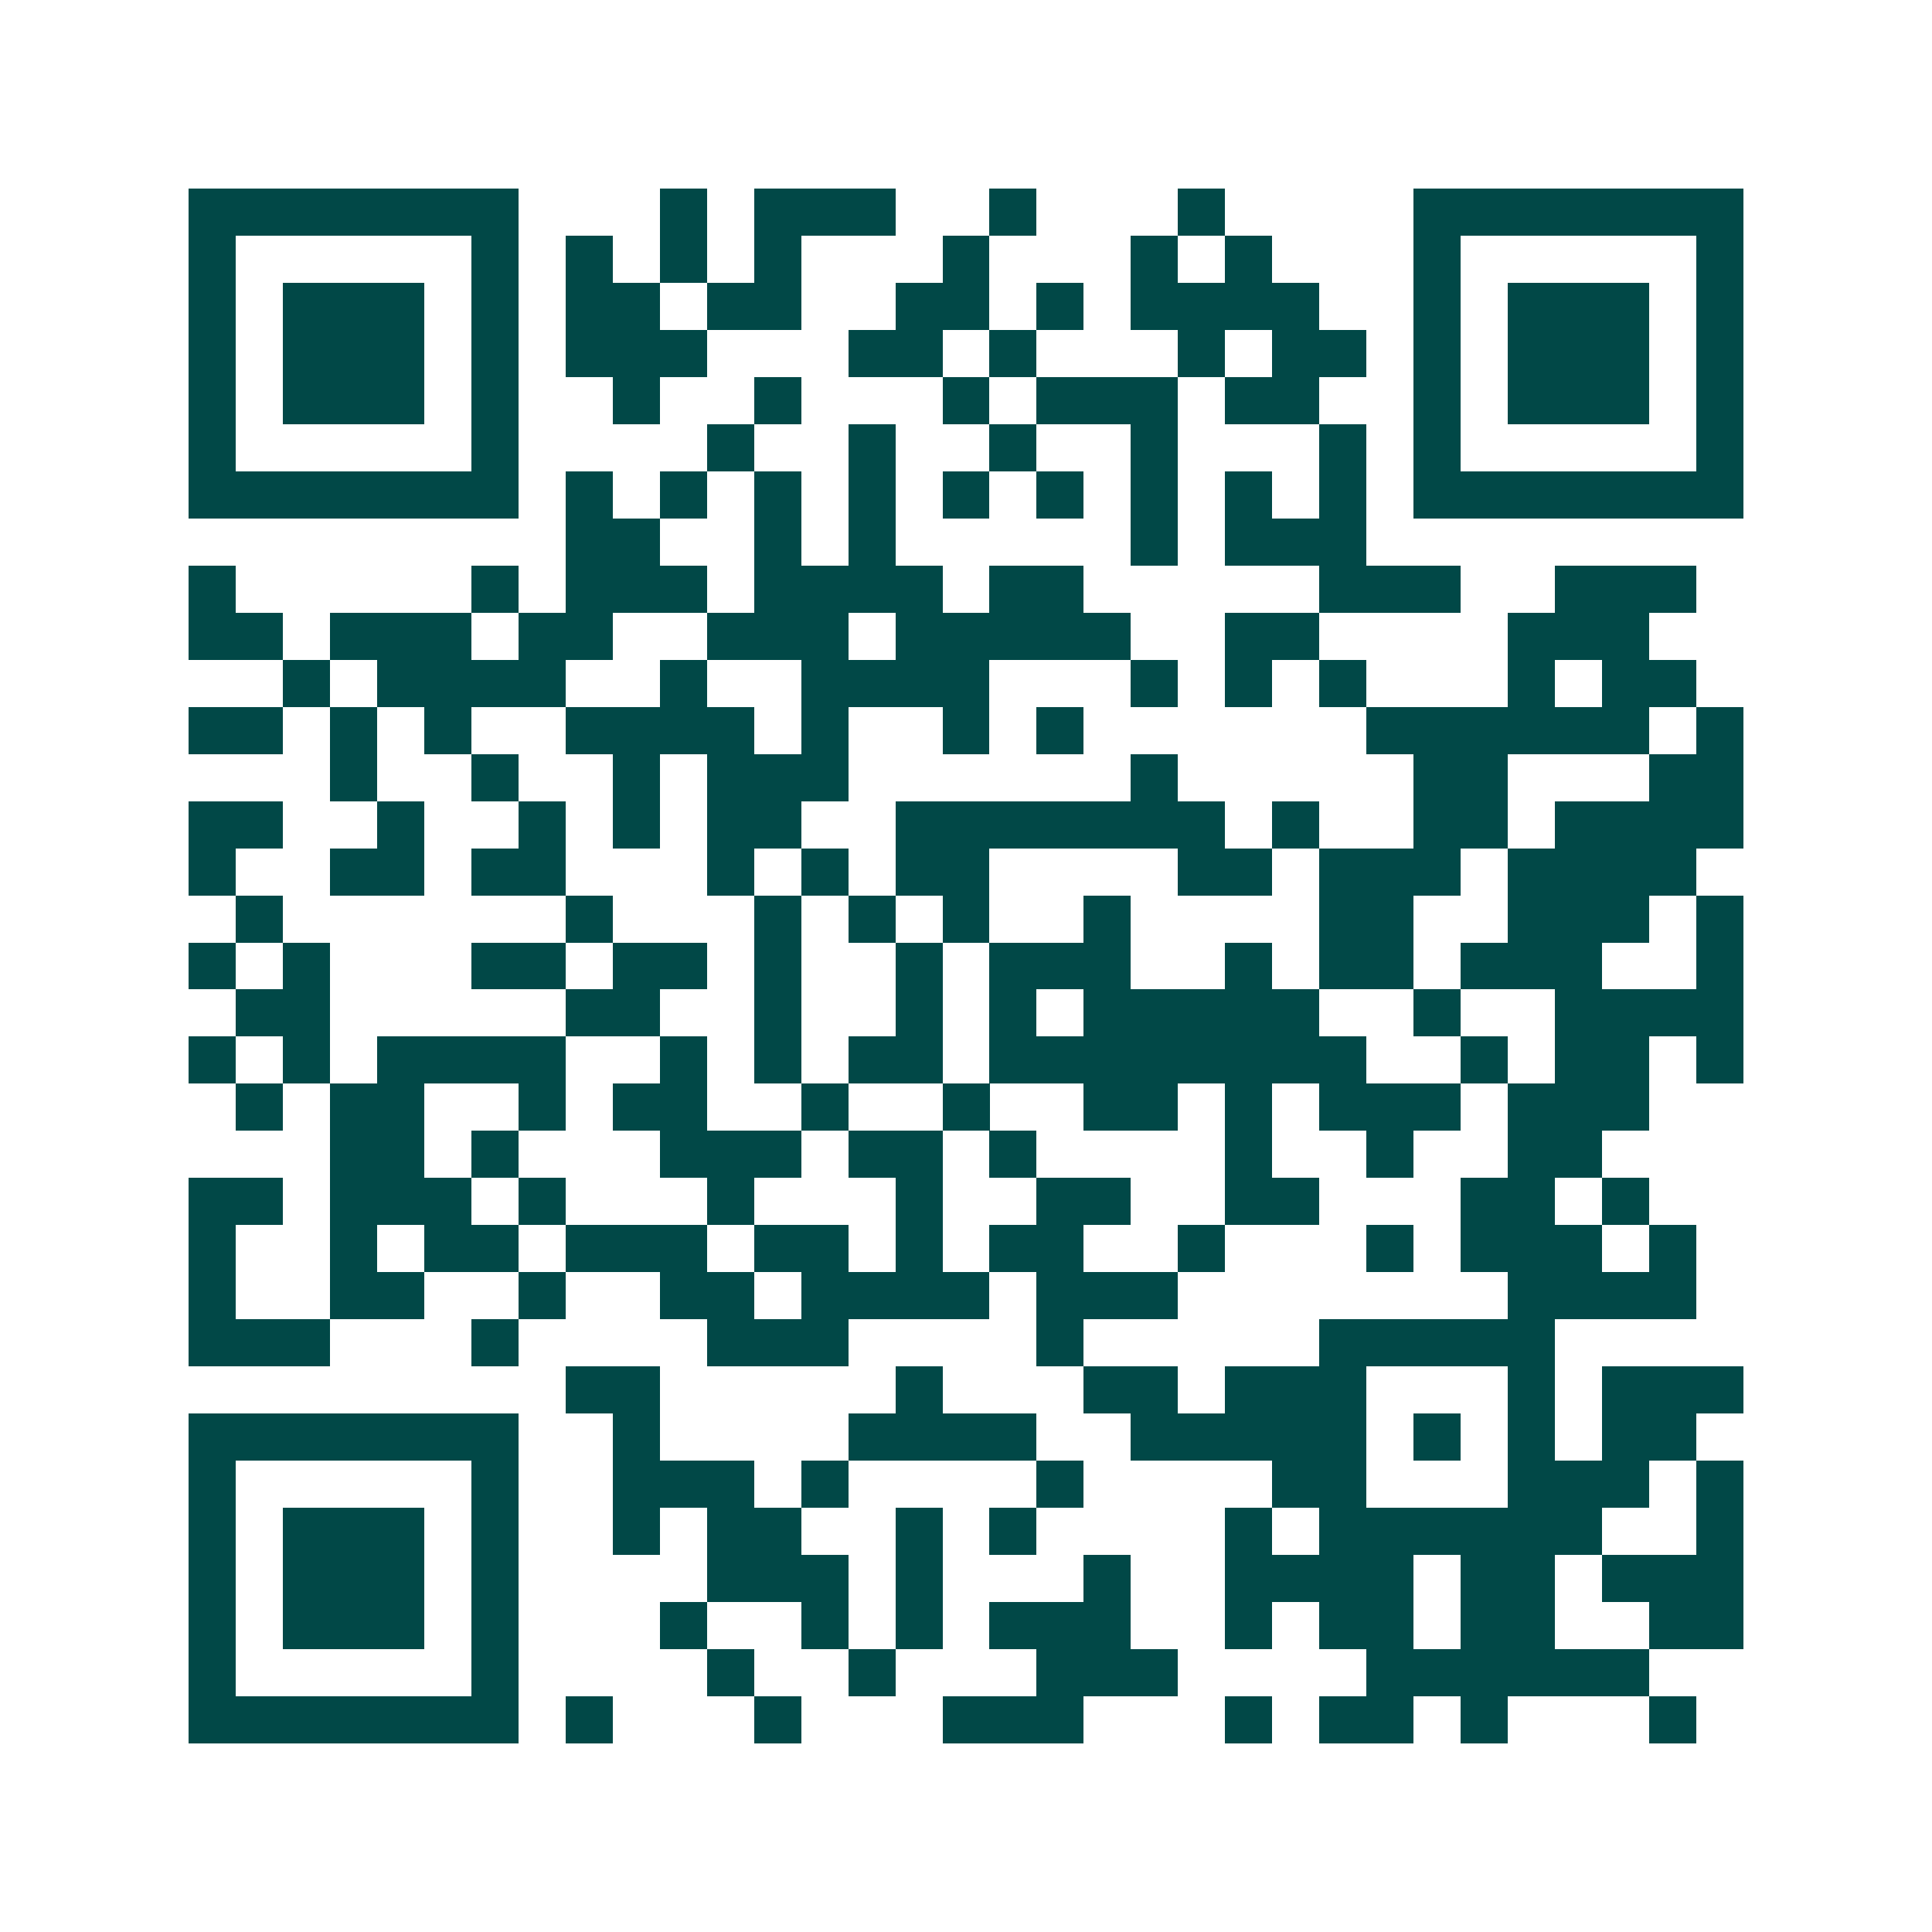 <svg xmlns="http://www.w3.org/2000/svg" width="200" height="200" viewBox="0 0 41 41" shape-rendering="crispEdges"><path fill="#ffffff" d="M0 0h41v41H0z"/><path stroke="#014847" d="M4 4.5h7m3 0h1m1 0h3m2 0h1m3 0h1m4 0h7M4 5.5h1m5 0h1m1 0h1m1 0h1m1 0h1m3 0h1m3 0h1m1 0h1m3 0h1m5 0h1M4 6.5h1m1 0h3m1 0h1m1 0h2m1 0h2m2 0h2m1 0h1m1 0h4m2 0h1m1 0h3m1 0h1M4 7.5h1m1 0h3m1 0h1m1 0h3m3 0h2m1 0h1m3 0h1m1 0h2m1 0h1m1 0h3m1 0h1M4 8.5h1m1 0h3m1 0h1m2 0h1m2 0h1m3 0h1m1 0h3m1 0h2m2 0h1m1 0h3m1 0h1M4 9.5h1m5 0h1m4 0h1m2 0h1m2 0h1m2 0h1m3 0h1m1 0h1m5 0h1M4 10.5h7m1 0h1m1 0h1m1 0h1m1 0h1m1 0h1m1 0h1m1 0h1m1 0h1m1 0h1m1 0h7M12 11.5h2m2 0h1m1 0h1m5 0h1m1 0h3M4 12.5h1m5 0h1m1 0h3m1 0h4m1 0h2m5 0h3m2 0h3M4 13.5h2m1 0h3m1 0h2m2 0h3m1 0h5m2 0h2m4 0h3M6 14.5h1m1 0h4m2 0h1m2 0h4m3 0h1m1 0h1m1 0h1m3 0h1m1 0h2M4 15.5h2m1 0h1m1 0h1m2 0h4m1 0h1m2 0h1m1 0h1m6 0h6m1 0h1M7 16.5h1m2 0h1m2 0h1m1 0h3m6 0h1m5 0h2m3 0h2M4 17.5h2m2 0h1m2 0h1m1 0h1m1 0h2m2 0h7m1 0h1m2 0h2m1 0h4M4 18.5h1m2 0h2m1 0h2m3 0h1m1 0h1m1 0h2m4 0h2m1 0h3m1 0h4M5 19.5h1m6 0h1m3 0h1m1 0h1m1 0h1m2 0h1m4 0h2m2 0h3m1 0h1M4 20.5h1m1 0h1m3 0h2m1 0h2m1 0h1m2 0h1m1 0h3m2 0h1m1 0h2m1 0h3m2 0h1M5 21.5h2m5 0h2m2 0h1m2 0h1m1 0h1m1 0h5m2 0h1m2 0h4M4 22.5h1m1 0h1m1 0h4m2 0h1m1 0h1m1 0h2m1 0h8m2 0h1m1 0h2m1 0h1M5 23.5h1m1 0h2m2 0h1m1 0h2m2 0h1m2 0h1m2 0h2m1 0h1m1 0h3m1 0h3M7 24.5h2m1 0h1m3 0h3m1 0h2m1 0h1m4 0h1m2 0h1m2 0h2M4 25.5h2m1 0h3m1 0h1m3 0h1m3 0h1m2 0h2m2 0h2m3 0h2m1 0h1M4 26.5h1m2 0h1m1 0h2m1 0h3m1 0h2m1 0h1m1 0h2m2 0h1m3 0h1m1 0h3m1 0h1M4 27.5h1m2 0h2m2 0h1m2 0h2m1 0h4m1 0h3m7 0h4M4 28.5h3m3 0h1m4 0h3m4 0h1m5 0h5M12 29.5h2m5 0h1m3 0h2m1 0h3m3 0h1m1 0h3M4 30.5h7m2 0h1m4 0h4m2 0h5m1 0h1m1 0h1m1 0h2M4 31.5h1m5 0h1m2 0h3m1 0h1m4 0h1m4 0h2m3 0h3m1 0h1M4 32.5h1m1 0h3m1 0h1m2 0h1m1 0h2m2 0h1m1 0h1m4 0h1m1 0h6m2 0h1M4 33.5h1m1 0h3m1 0h1m4 0h3m1 0h1m3 0h1m2 0h4m1 0h2m1 0h3M4 34.5h1m1 0h3m1 0h1m3 0h1m2 0h1m1 0h1m1 0h3m2 0h1m1 0h2m1 0h2m2 0h2M4 35.5h1m5 0h1m4 0h1m2 0h1m3 0h3m4 0h6M4 36.5h7m1 0h1m3 0h1m3 0h3m3 0h1m1 0h2m1 0h1m3 0h1"/></svg>
